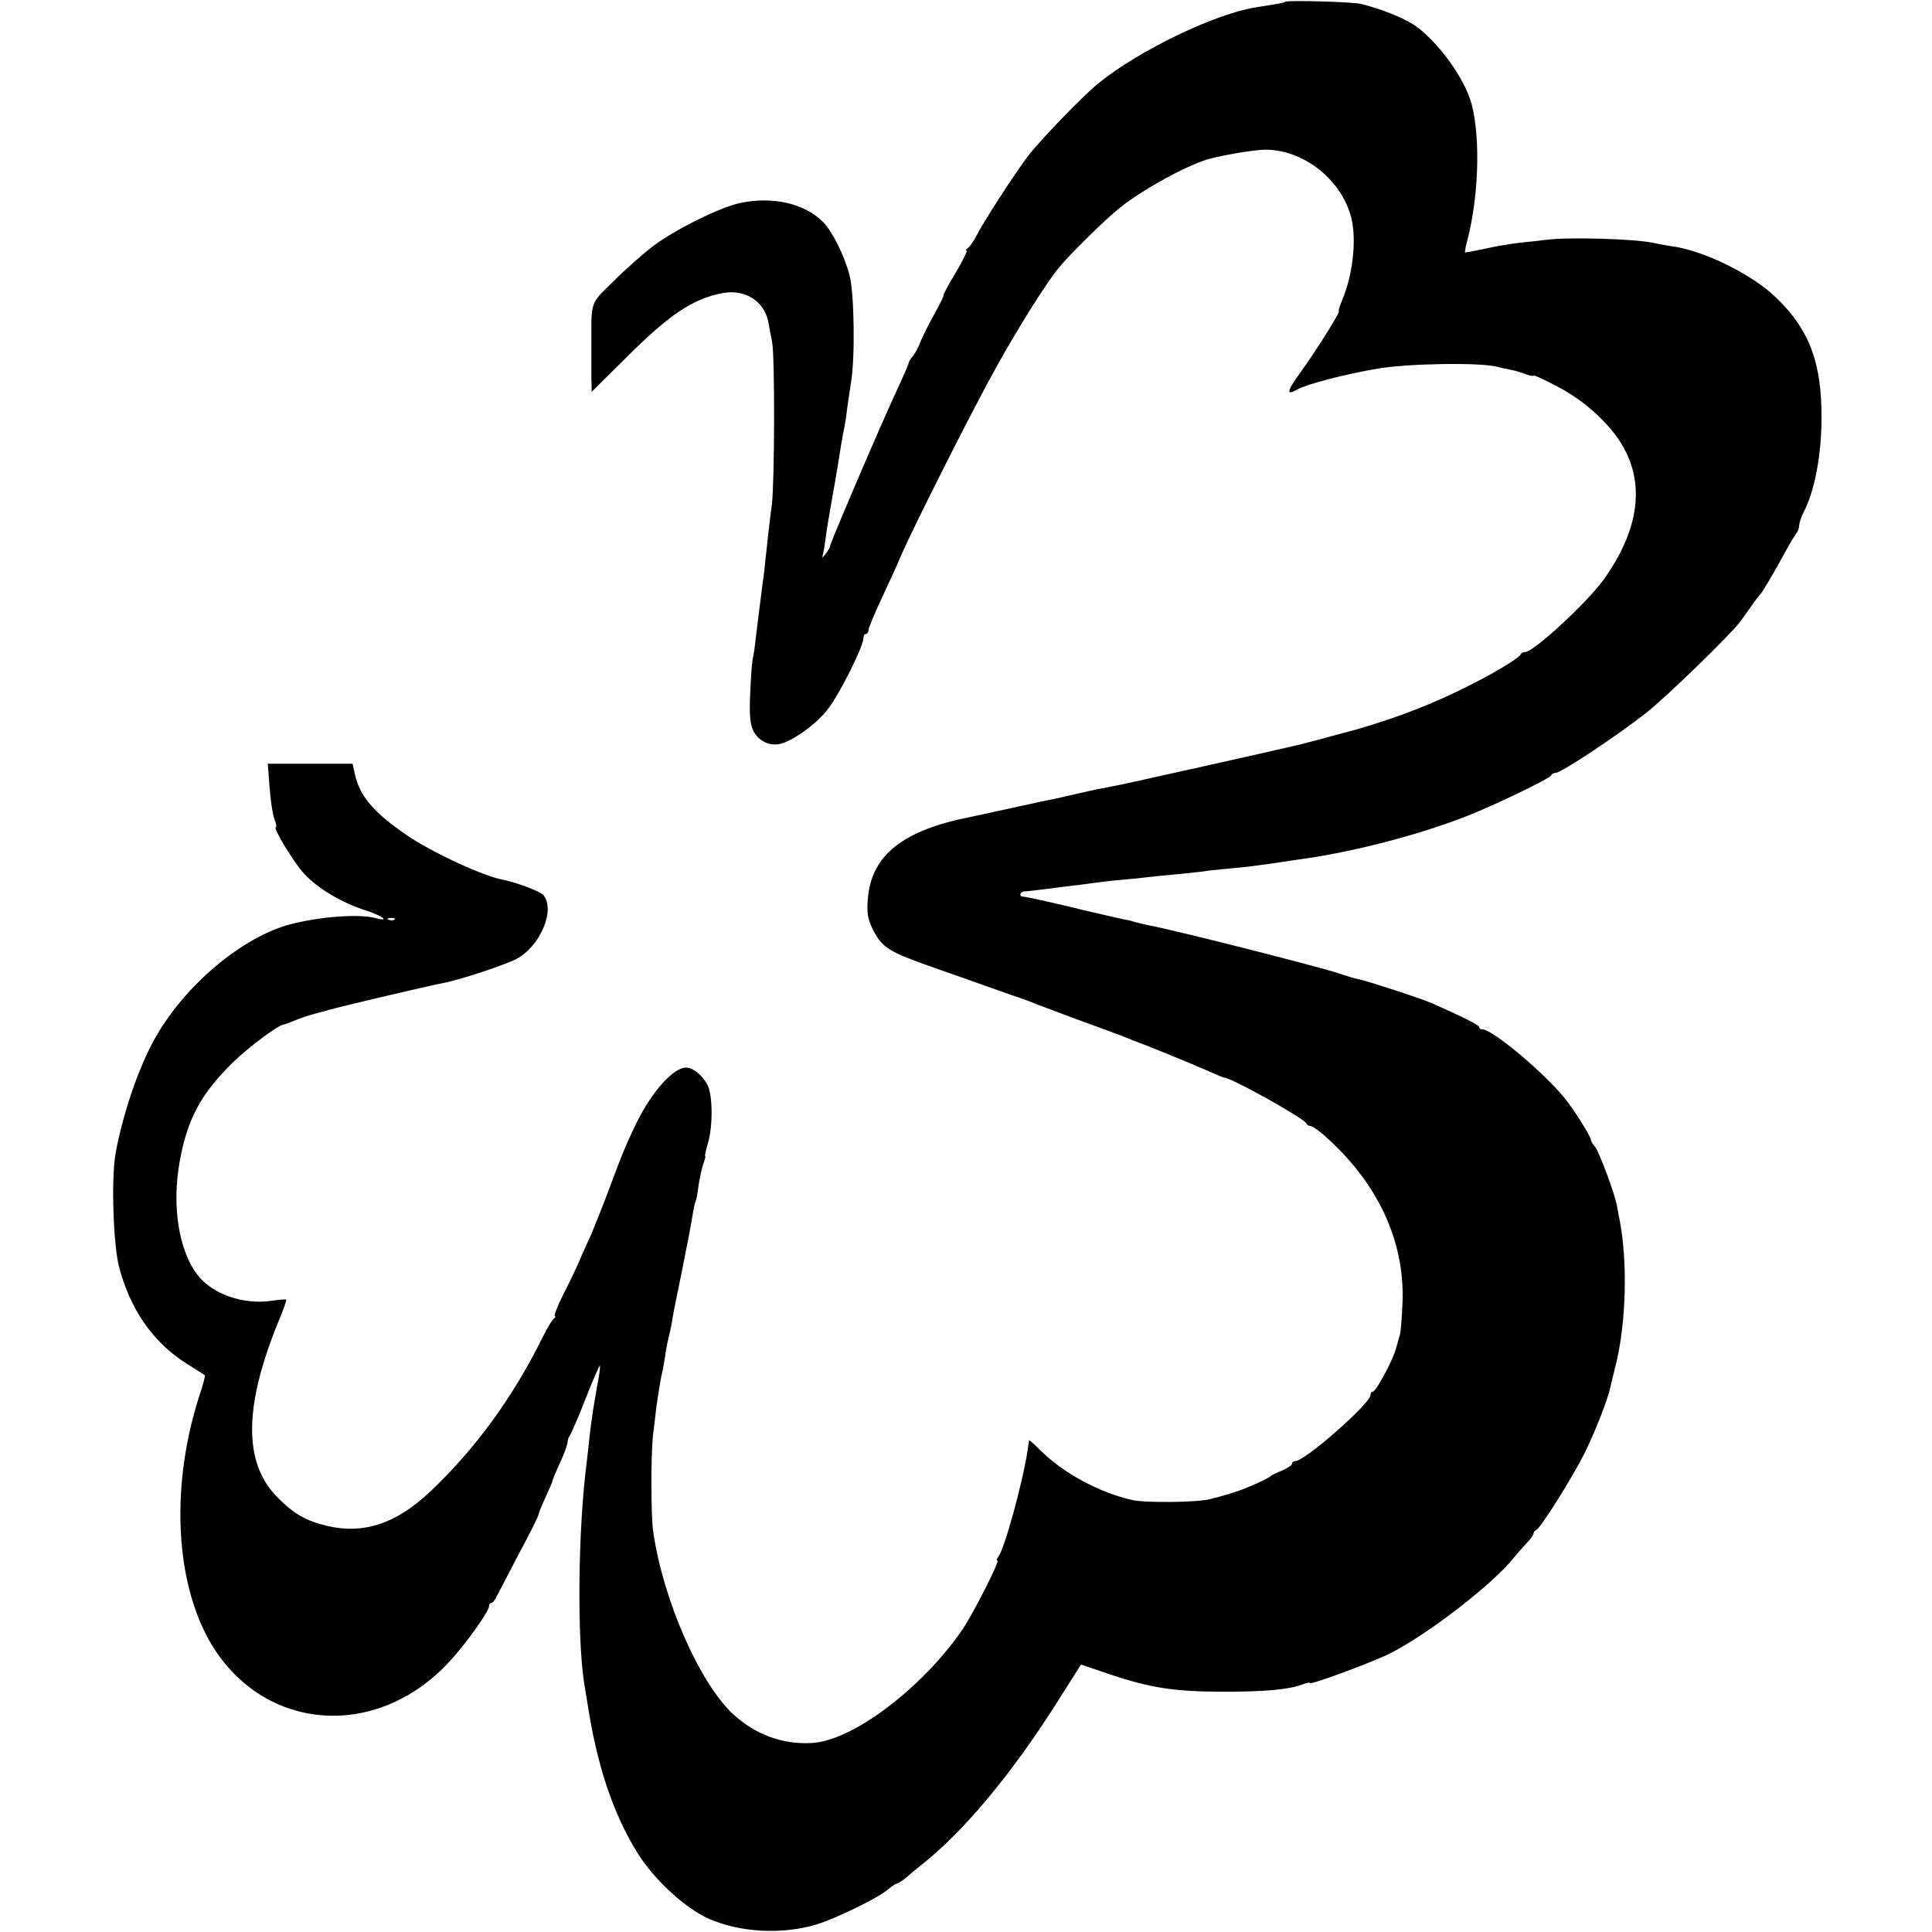 <?xml version="1.0" standalone="no"?>
<!DOCTYPE svg PUBLIC "-//W3C//DTD SVG 20010904//EN"
 "http://www.w3.org/TR/2001/REC-SVG-20010904/DTD/svg10.dtd">
<svg version="1.0" xmlns="http://www.w3.org/2000/svg"
 width="640pt" height="640pt" viewBox="0 0 640 640"
 preserveAspectRatio="xMidYMid meet">
<g transform="translate(0,640) scale(0.1,-0.1)"
fill="#000000" stroke="none">
<path d="M4257 6394 c-2 -2 -17 -6 -33 -8 -16 -3 -44 -7 -62 -10 -136 -21
-387 -142 -521 -250 -52 -41 -197 -192 -238 -246 -48 -65 -142 -210 -168 -260
-10 -19 -23 -38 -29 -42 -6 -4 -8 -8 -4 -8 4 0 -13 -34 -37 -75 -25 -41 -43
-75 -40 -75 2 0 -11 -26 -28 -57 -18 -32 -39 -74 -47 -93 -7 -19 -19 -42 -27
-51 -7 -8 -13 -18 -13 -22 0 -3 -18 -45 -41 -94 -54 -116 -219 -502 -219 -511
0 -5 -7 -17 -16 -28 -8 -10 -13 -14 -10 -9 2 6 7 31 10 55 3 25 12 81 20 125
8 44 17 96 20 115 10 65 18 112 23 134 2 11 7 39 9 61 3 22 9 62 13 88 14 81
11 297 -5 356 -17 65 -57 145 -88 176 -61 61 -165 85 -272 63 -66 -13 -215
-87 -289 -142 -33 -25 -93 -78 -132 -117 -81 -80 -74 -61 -74 -224 0 -25 0
-67 0 -94 l1 -49 113 112 c145 145 222 196 320 215 75 14 138 -26 152 -95 3
-16 9 -47 13 -69 9 -49 8 -459 -1 -535 -7 -50 -15 -126 -22 -190 -1 -14 -5
-47 -9 -75 -11 -85 -15 -118 -22 -175 -3 -30 -8 -64 -11 -75 -2 -11 -6 -62 -8
-114 -3 -70 0 -101 11 -123 17 -32 51 -49 85 -43 44 9 125 67 163 118 40 53
116 206 116 232 0 8 4 15 8 15 5 0 9 6 9 13 0 6 18 50 40 97 22 47 53 114 68
150 49 111 240 489 316 625 71 128 164 276 204 325 35 44 158 165 205 202 80
64 237 149 305 164 66 16 157 30 186 28 126 -5 246 -105 276 -228 17 -73 4
-187 -30 -268 -9 -21 -14 -38 -12 -38 8 0 -74 -130 -126 -202 -47 -65 -50 -80
-11 -58 29 17 163 52 267 69 99 17 337 21 395 6 14 -4 34 -8 45 -10 11 -2 32
-8 48 -14 15 -6 27 -8 27 -5 0 3 35 -13 78 -36 98 -50 190 -138 228 -217 61
-123 37 -266 -70 -418 -53 -76 -235 -245 -264 -245 -6 0 -12 -3 -14 -7 -5 -12
-75 -55 -163 -100 -124 -63 -239 -108 -380 -149 -24 -7 -172 -46 -187 -50 -10
-2 -26 -6 -35 -8 -23 -6 -511 -115 -540 -121 -32 -7 -69 -14 -95 -19 -13 -2
-45 -10 -73 -16 -27 -6 -59 -14 -70 -16 -30 -6 -51 -10 -159 -34 -54 -12 -106
-23 -115 -25 -229 -44 -334 -127 -346 -271 -4 -49 -1 -68 17 -104 31 -60 52
-73 203 -126 72 -25 148 -52 170 -60 22 -8 60 -21 85 -30 25 -8 54 -19 65 -23
11 -5 76 -29 145 -55 69 -25 139 -51 155 -57 17 -7 32 -13 35 -14 34 -12 196
-78 248 -101 29 -13 55 -24 58 -24 23 0 265 -135 272 -152 2 -5 8 -8 13 -8 5
0 23 -12 41 -27 180 -157 272 -351 264 -558 -2 -49 -6 -97 -8 -105 -3 -8 -8
-28 -13 -45 -9 -38 -67 -145 -77 -145 -5 0 -8 -5 -8 -11 0 -28 -217 -219 -249
-219 -6 0 -11 -4 -11 -9 0 -5 -15 -14 -32 -22 -18 -7 -35 -15 -38 -18 -5 -6
-38 -22 -82 -40 -25 -11 -82 -28 -119 -37 -42 -11 -216 -13 -258 -3 -109 24
-230 90 -305 165 -20 20 -36 34 -37 33 0 -2 -3 -17 -5 -34 -17 -110 -77 -327
-97 -352 -5 -7 -7 -13 -3 -13 9 0 -81 -177 -117 -230 -135 -195 -365 -368
-499 -374 -97 -5 -185 28 -259 95 -111 103 -232 377 -265 604 -8 53 -8 254 -1
320 3 22 8 63 11 92 4 29 11 74 16 100 6 26 13 64 15 83 3 19 8 42 10 50 2 8
7 29 10 45 5 34 10 58 25 130 6 28 12 61 15 75 3 14 9 48 15 75 5 28 12 65 15
84 3 19 7 37 9 40 2 3 7 27 10 54 4 26 11 58 16 72 5 14 8 25 6 25 -2 0 2 19
9 43 17 56 16 159 -1 192 -19 37 -53 62 -78 58 -46 -9 -116 -93 -165 -198 -34
-73 -37 -80 -81 -198 -22 -59 -50 -128 -61 -155 -12 -26 -31 -67 -41 -92 -11
-25 -35 -75 -54 -112 -19 -38 -30 -68 -26 -68 4 0 2 -4 -3 -8 -6 -4 -21 -29
-35 -57 -100 -203 -225 -375 -378 -519 -110 -103 -217 -139 -337 -111 -70 16
-112 40 -167 96 -111 113 -111 297 3 578 17 40 29 74 27 76 -2 1 -23 0 -48 -4
-94 -14 -197 22 -246 86 -62 81 -85 228 -59 374 25 141 70 226 179 332 53 51
146 120 165 123 3 0 20 6 36 13 17 7 37 14 45 16 8 3 42 12 75 21 51 14 318
77 380 89 57 12 196 58 235 78 79 41 131 163 90 212 -10 12 -89 42 -135 51
-65 12 -235 91 -317 147 -111 76 -157 130 -173 205 l-7 32 -140 0 -141 0 6
-78 c3 -42 10 -90 16 -105 6 -15 8 -27 5 -27 -12 0 60 -119 95 -156 45 -48
124 -95 203 -120 58 -19 82 -39 31 -25 -53 14 -180 5 -278 -20 -161 -41 -354
-203 -453 -381 -53 -95 -106 -250 -129 -378 -15 -83 -8 -299 11 -375 37 -143
113 -252 224 -322 31 -20 59 -37 61 -39 1 -1 -6 -31 -18 -66 -105 -323 -78
-671 68 -868 188 -253 536 -259 761 -13 55 60 130 165 130 182 0 6 3 11 8 11
4 0 12 10 18 23 6 12 39 75 73 140 35 65 64 123 65 130 1 7 12 33 24 59 12 26
22 49 22 52 0 3 11 30 25 60 14 30 25 61 25 68 0 8 4 18 8 23 4 6 28 60 52
122 24 62 46 111 47 109 2 -1 -1 -27 -7 -57 -17 -96 -19 -113 -26 -169 -3 -30
-8 -71 -10 -90 -29 -221 -33 -576 -9 -735 4 -22 8 -52 11 -67 31 -204 84 -364
165 -495 56 -90 159 -185 239 -220 105 -45 241 -52 355 -18 65 20 209 90 239
118 11 9 23 17 26 17 4 0 16 8 28 17 11 10 40 34 64 53 135 109 289 294 436
525 l83 131 97 -33 c135 -45 215 -57 377 -57 136 0 216 7 262 25 13 5 23 6 23
4 0 -8 219 73 273 102 130 69 332 226 402 313 11 14 30 35 42 48 13 13 23 27
23 32 0 4 4 10 9 12 14 5 117 169 160 254 36 74 75 172 86 220 2 11 11 46 19
79 33 139 38 335 11 475 -3 14 -7 35 -9 48 -9 44 -59 177 -72 193 -8 8 -14 19
-14 24 0 10 -56 99 -85 135 -69 86 -241 230 -274 230 -6 0 -11 3 -11 8 0 6
-53 33 -155 78 -36 16 -211 73 -243 80 -13 2 -42 11 -65 19 -69 23 -541 143
-637 161 -14 3 -34 8 -45 11 -11 4 -27 7 -35 8 -8 2 -67 15 -130 30 -115 28
-189 44 -202 45 -13 0 -9 17 5 17 6 0 39 4 72 8 33 4 69 9 80 10 11 1 43 5 70
9 28 4 70 9 95 11 25 2 65 6 90 9 25 3 74 8 110 11 36 4 79 8 95 11 17 2 57 6
90 9 33 3 71 8 85 10 14 2 45 6 70 10 25 4 59 9 75 11 170 25 380 80 535 141
92 36 274 124 278 134 2 5 9 9 16 9 18 0 209 127 301 200 68 54 278 258 310
301 6 8 21 30 35 49 13 19 27 37 30 40 7 6 42 65 83 140 16 30 34 59 38 64 5
6 9 17 9 25 0 9 7 29 15 45 36 68 59 189 59 311 1 181 -39 290 -147 396 -81
80 -246 161 -354 174 -12 2 -36 6 -54 10 -61 14 -279 20 -354 11 -16 -2 -57
-7 -90 -10 -34 -4 -88 -13 -120 -21 -33 -7 -61 -12 -62 -11 -1 1 2 18 7 37 38
143 45 340 15 454 -22 82 -103 196 -180 255 -34 26 -111 58 -186 77 -28 7
-246 13 -252 7z m-2950 -3040 c-3 -3 -12 -4 -19 -1 -8 3 -5 6 6 6 11 1 17 -2
13 -5z"/>
</g>
</svg>
